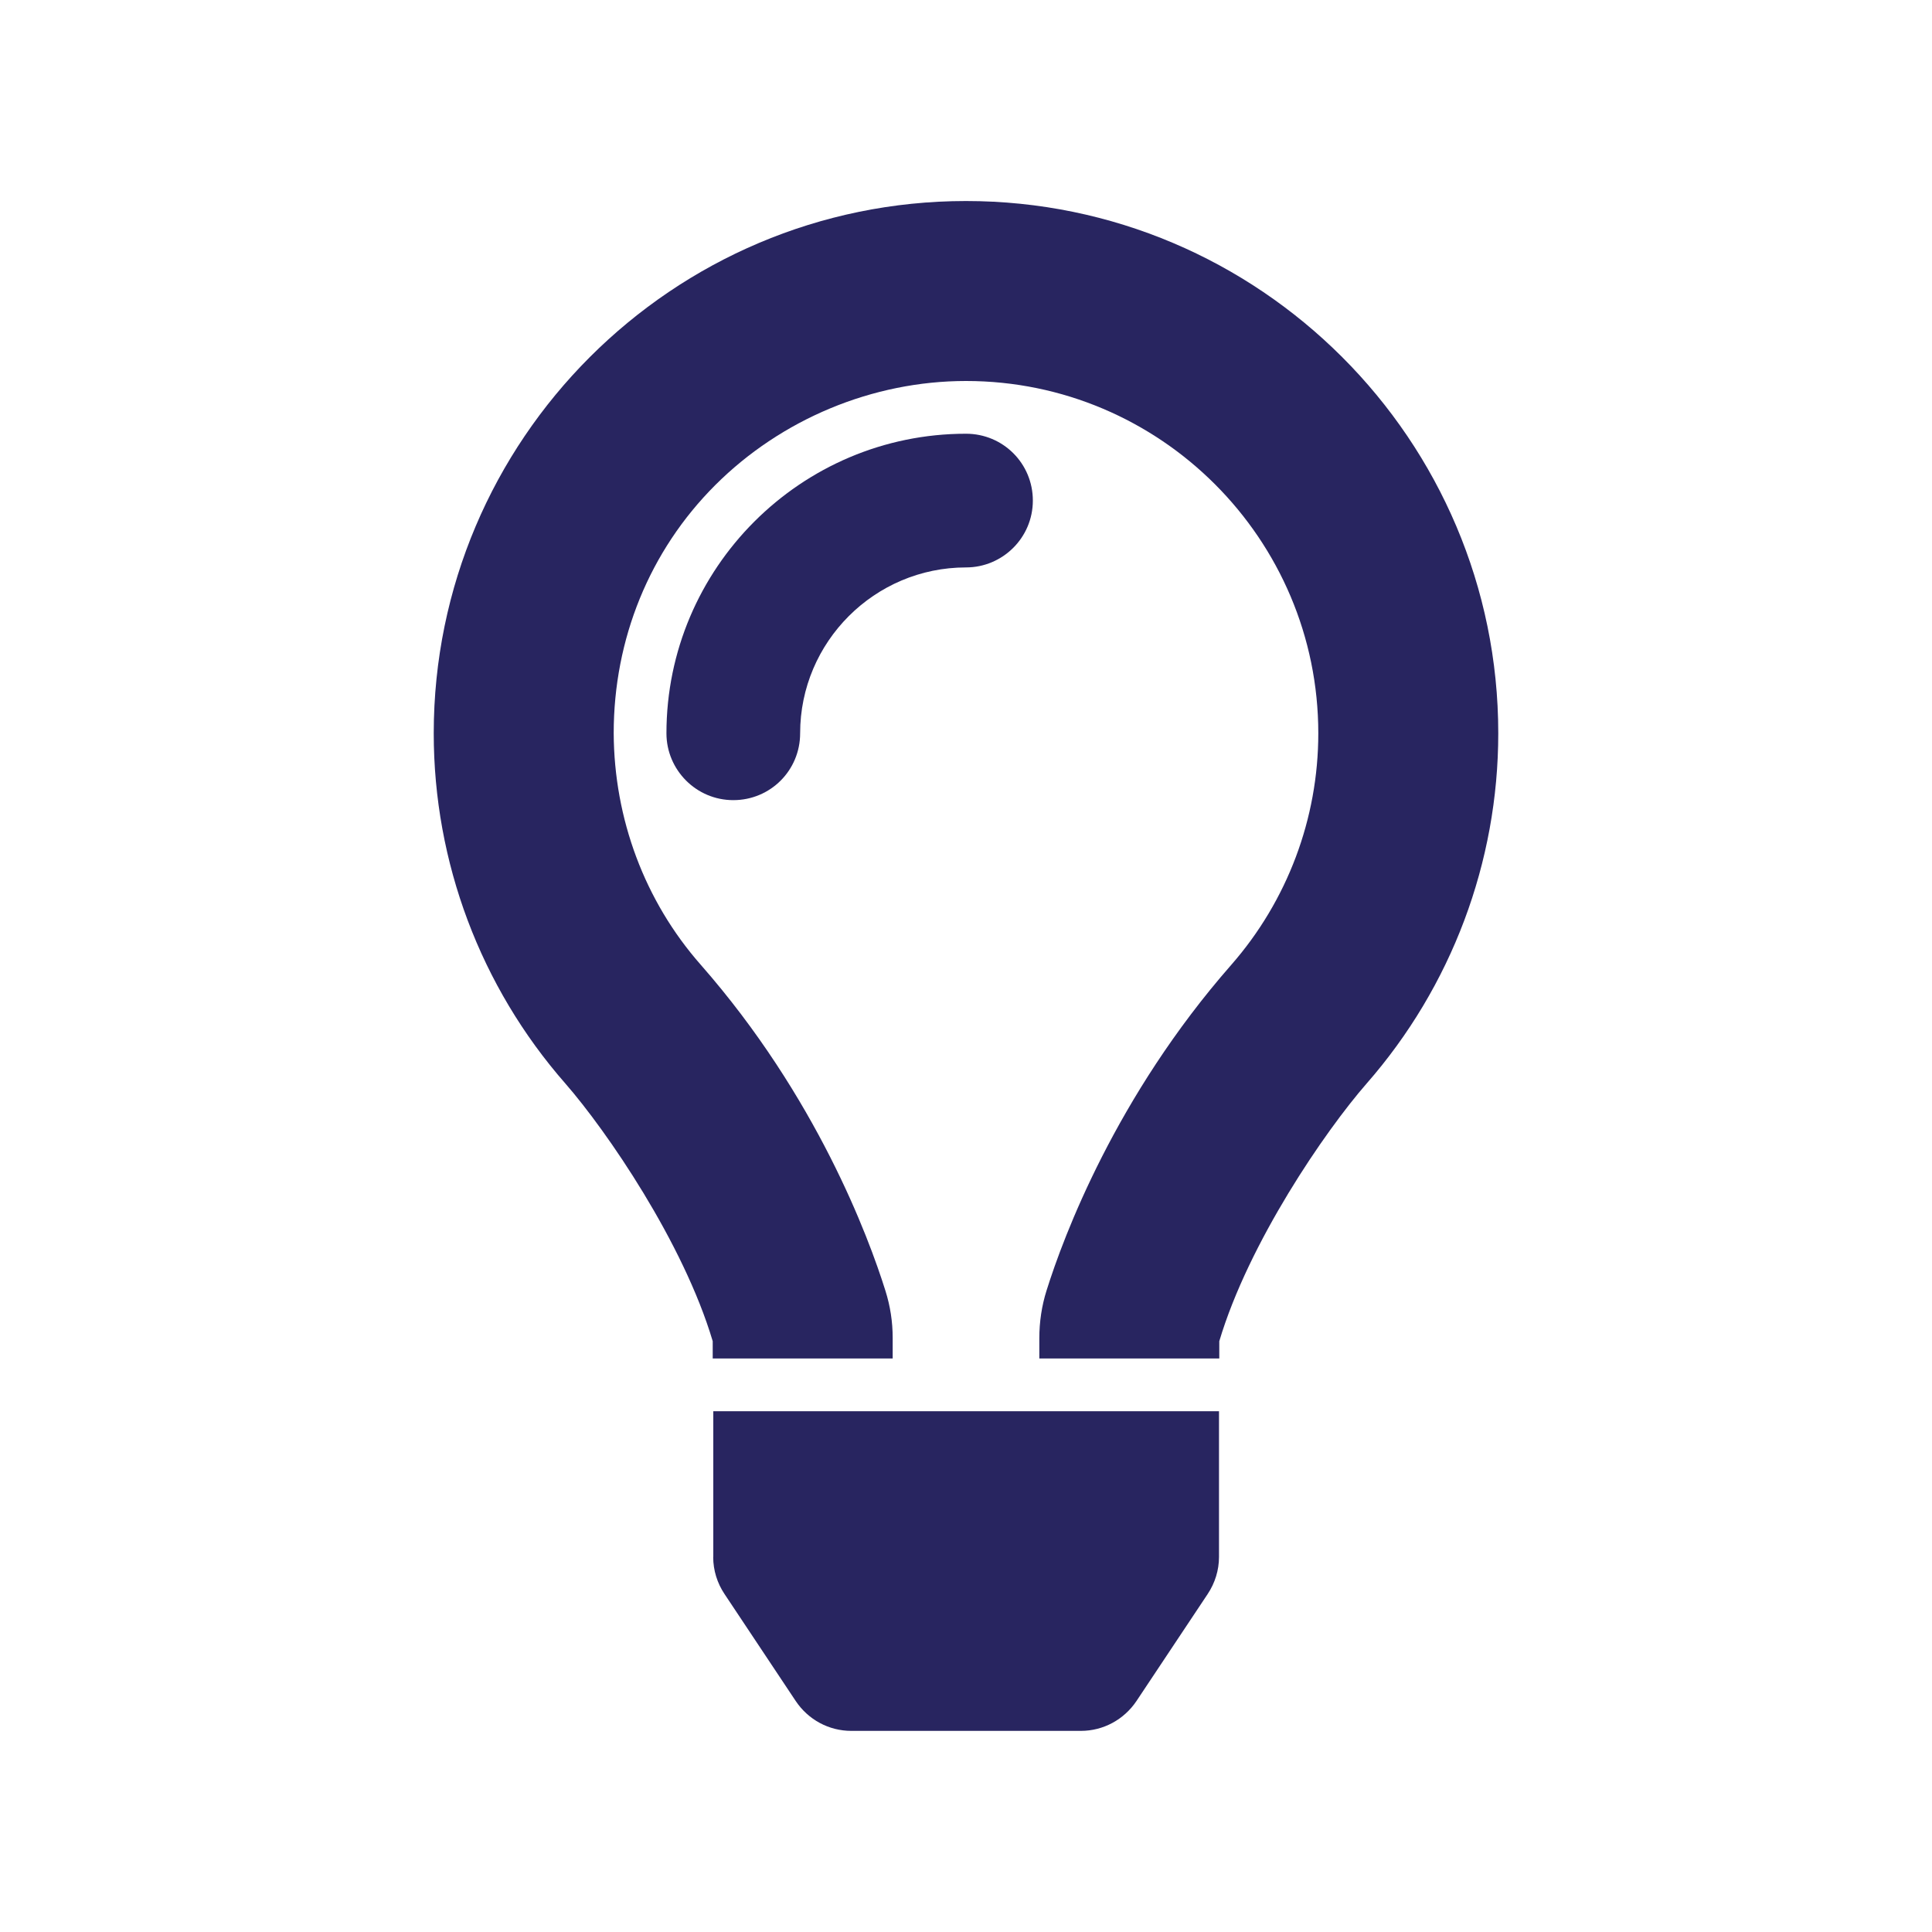 <?xml version="1.0" encoding="UTF-8"?> <svg xmlns="http://www.w3.org/2000/svg" id="Layer_1" data-name="Layer 1" viewBox="0 0 200 200"><defs><style> .cls-1 { fill: #282560; } </style></defs><path class="cls-1" d="M73.83,161.18c0,1.38.42,2.71,1.17,3.83l7.38,11.09c1.29,1.92,3.42,3.08,5.75,3.08h23.76c2.33,0,4.46-1.17,5.75-3.08l7.38-11.09c.75-1.13,1.17-2.46,1.17-3.83v-15.09h-52.35v15.09Z"></path><path class="cls-1" d="M100,44.9c-17.09,0-31.01,13.92-31.01,31.01,0,3.79,3.08,6.92,6.92,6.92s6.92-3.08,6.92-6.92c0-9.46,7.71-17.17,17.17-17.17,3.79,0,6.92-3.08,6.92-6.92s-3.08-6.92-6.92-6.92Z"></path><path class="cls-1" d="M100,20.81c-30.38,0-55.1,24.72-55.1,55.1,0,13.34,4.83,26.22,13.63,36.26,4.29,4.92,12.21,16.46,15.25,26.67v1.79h18.63v-2.13c0-1.67-.25-3.29-.75-4.88-1.75-5.58-7.13-20.09-19.13-33.76-5.79-6.58-8.96-15.09-9-23.96,0-9.75,3.71-18.88,10.5-25.67,6.84-6.84,16.3-10.79,25.97-10.79,20.13,0,36.47,16.38,36.47,36.47,0,8.84-3.21,17.34-9,23.96-11.96,13.63-17.38,28.13-19.13,33.72-.5,1.58-.75,3.25-.75,4.96v2.08h18.63v-1.79c3.04-10.21,10.96-21.76,15.25-26.67,8.79-10.04,13.63-22.92,13.63-36.26,0-30.38-24.72-55.1-55.1-55.1Z"></path></svg> 